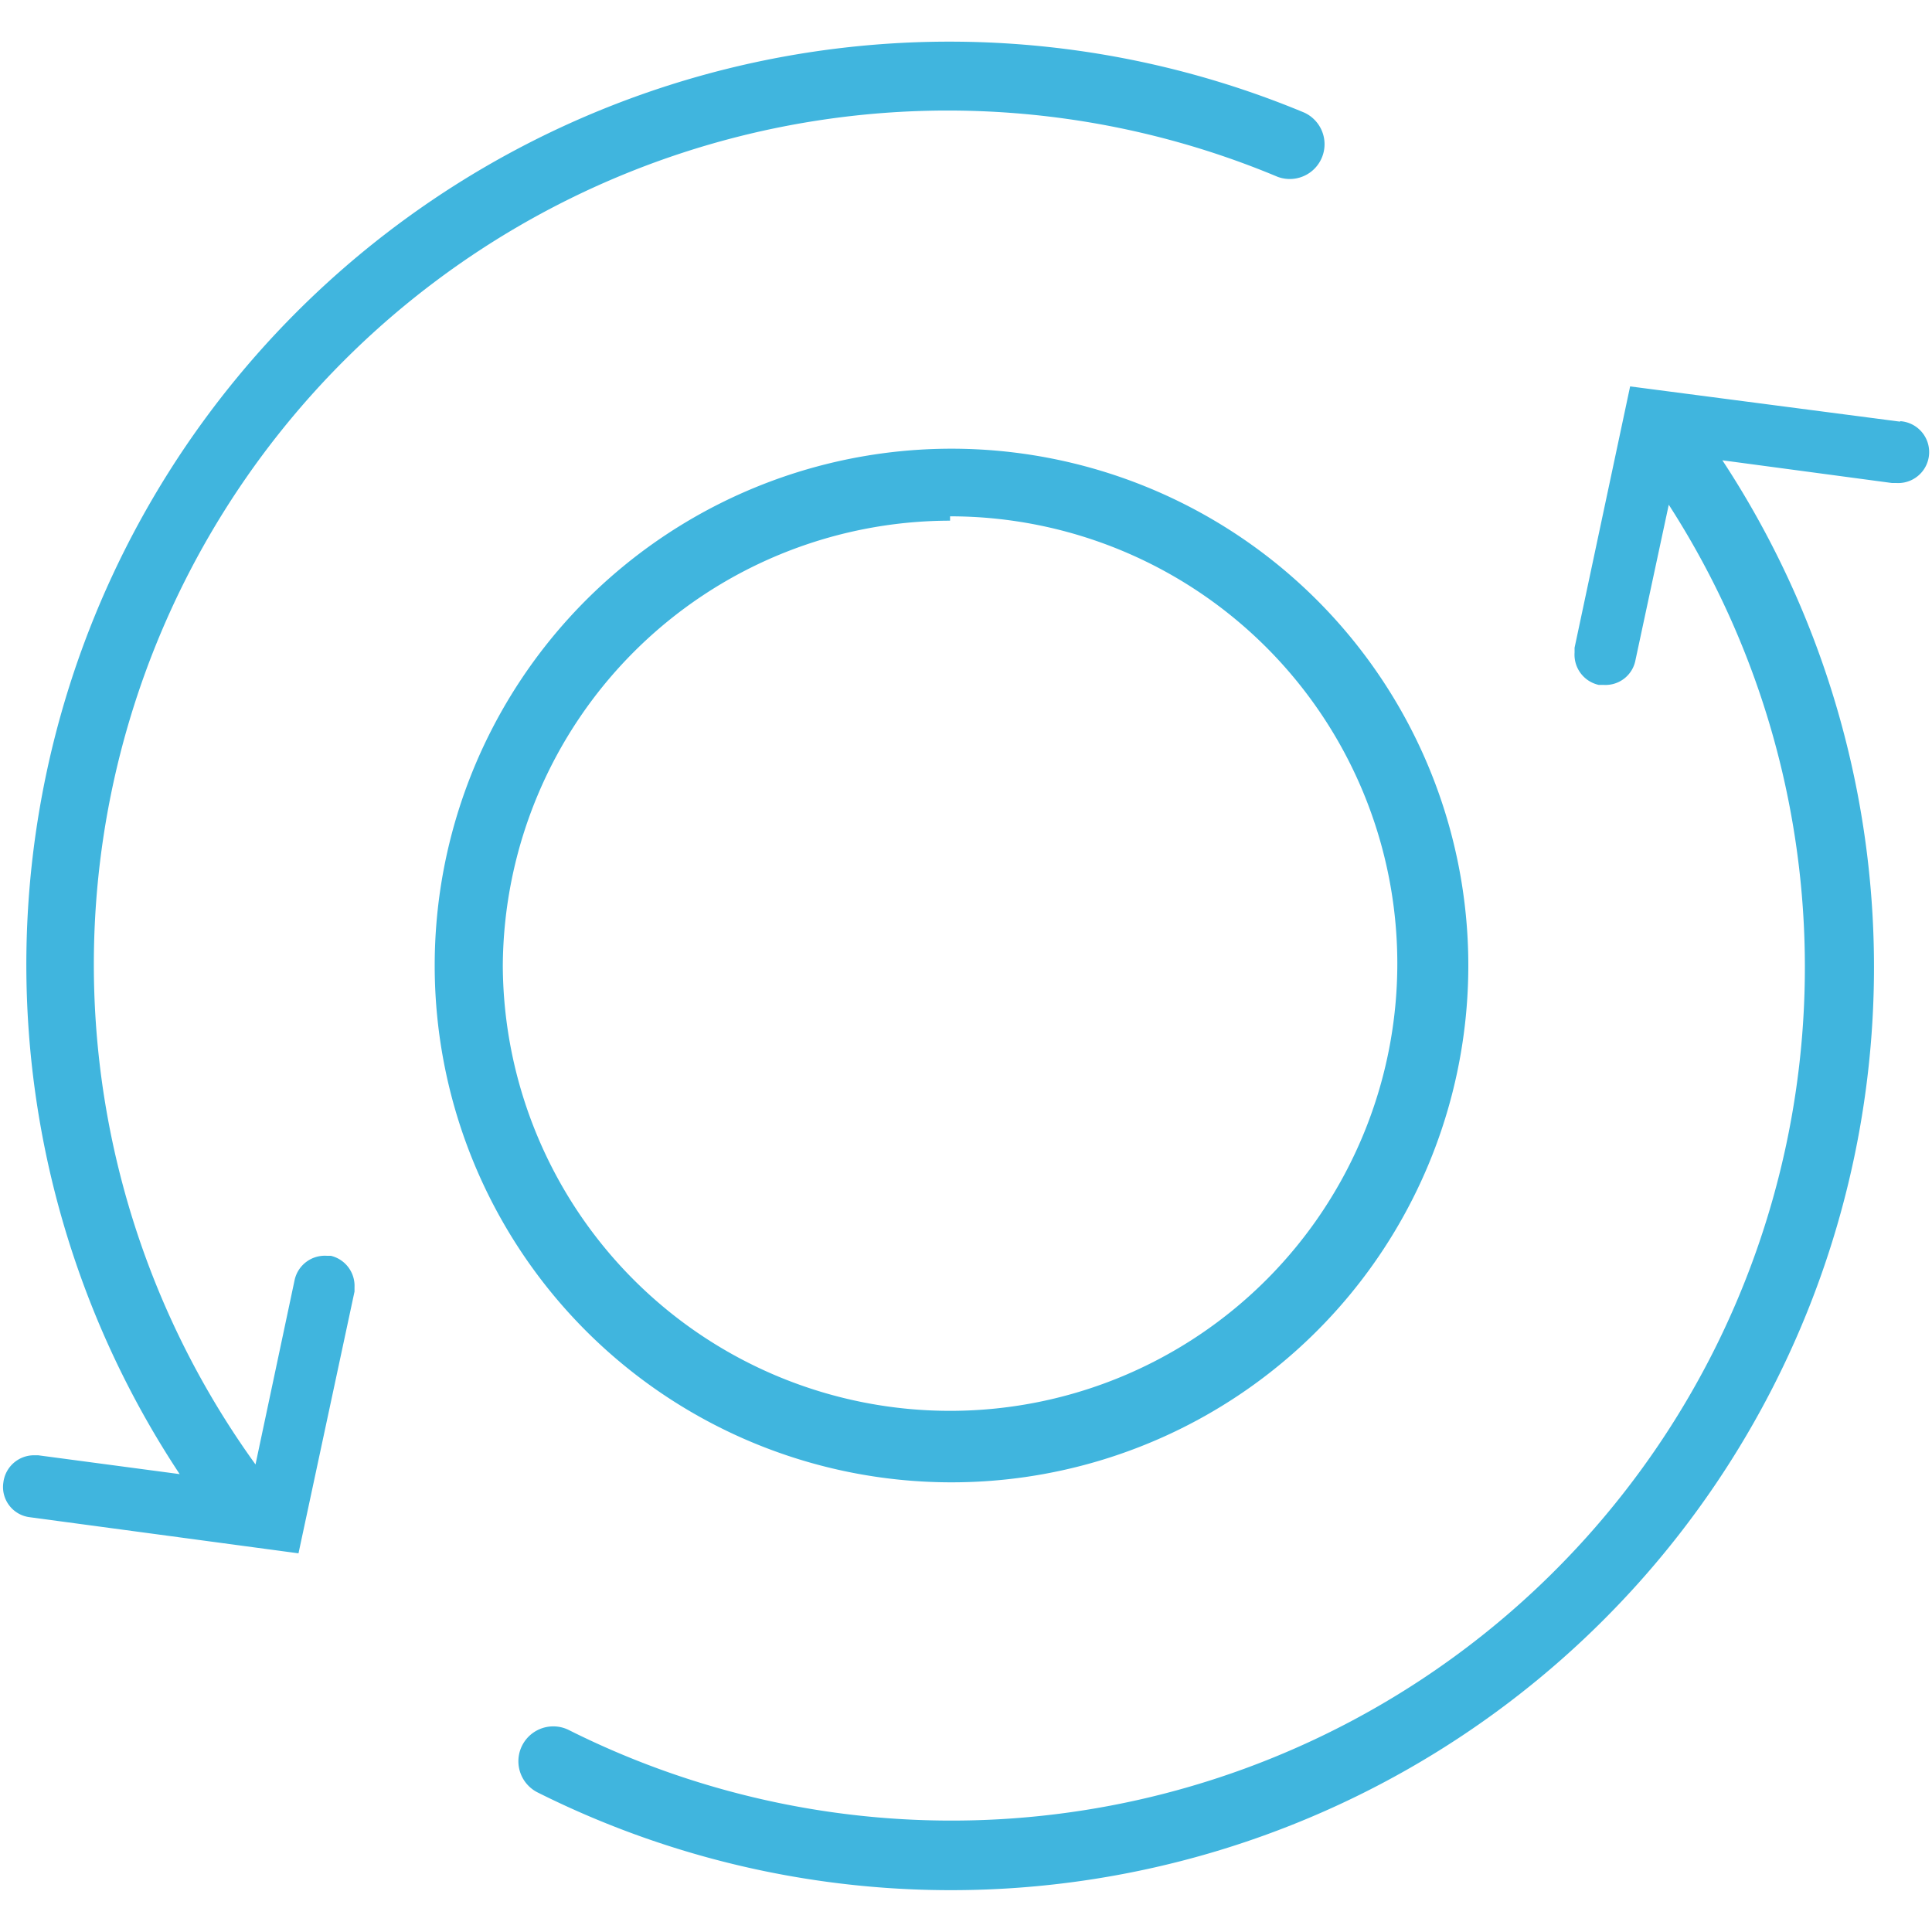 <?xml version="1.0" encoding="UTF-8"?>
<svg xmlns="http://www.w3.org/2000/svg" viewBox="0 0 40 40">
  <path d="M19.67,30.69A10.7,10.7,0,1,0,9,20H9A10.7,10.7,0,0,0,19.67,30.69Zm0-20A9.26,9.26,0,1,1,10.41,20h0a9.27,9.27,0,0,1,9.26-9.22Z" fill="#40b5de"></path>
  <path d="M39.34,8.73,33.75,8,32.6,13.41v.1a.64.64,0,0,0,.5.67h.1a.63.63,0,0,0,.66-.51l.69-3.22A17.67,17.67,0,0,1,11.78,35.82a.72.72,0,0,0-.65,1.29A19.11,19.11,0,0,0,35.66,9.53l3.51.47h.09a.64.64,0,0,0,.08-1.28h0ZM6.85,26H6.77a.64.64,0,0,0-.67.5l-.81,3.82A17.68,17.68,0,0,1,26.45,3.66.72.72,0,0,0,27,2.33,19.11,19.11,0,0,0,3.72,30.52L.79,30.13H.69a.64.64,0,0,0-.62.56.63.63,0,0,0,.53.72h0l5.58.75,1.16-5.42v-.09A.64.64,0,0,0,6.85,26Z" fill="#40b5de"></path>
</svg>

